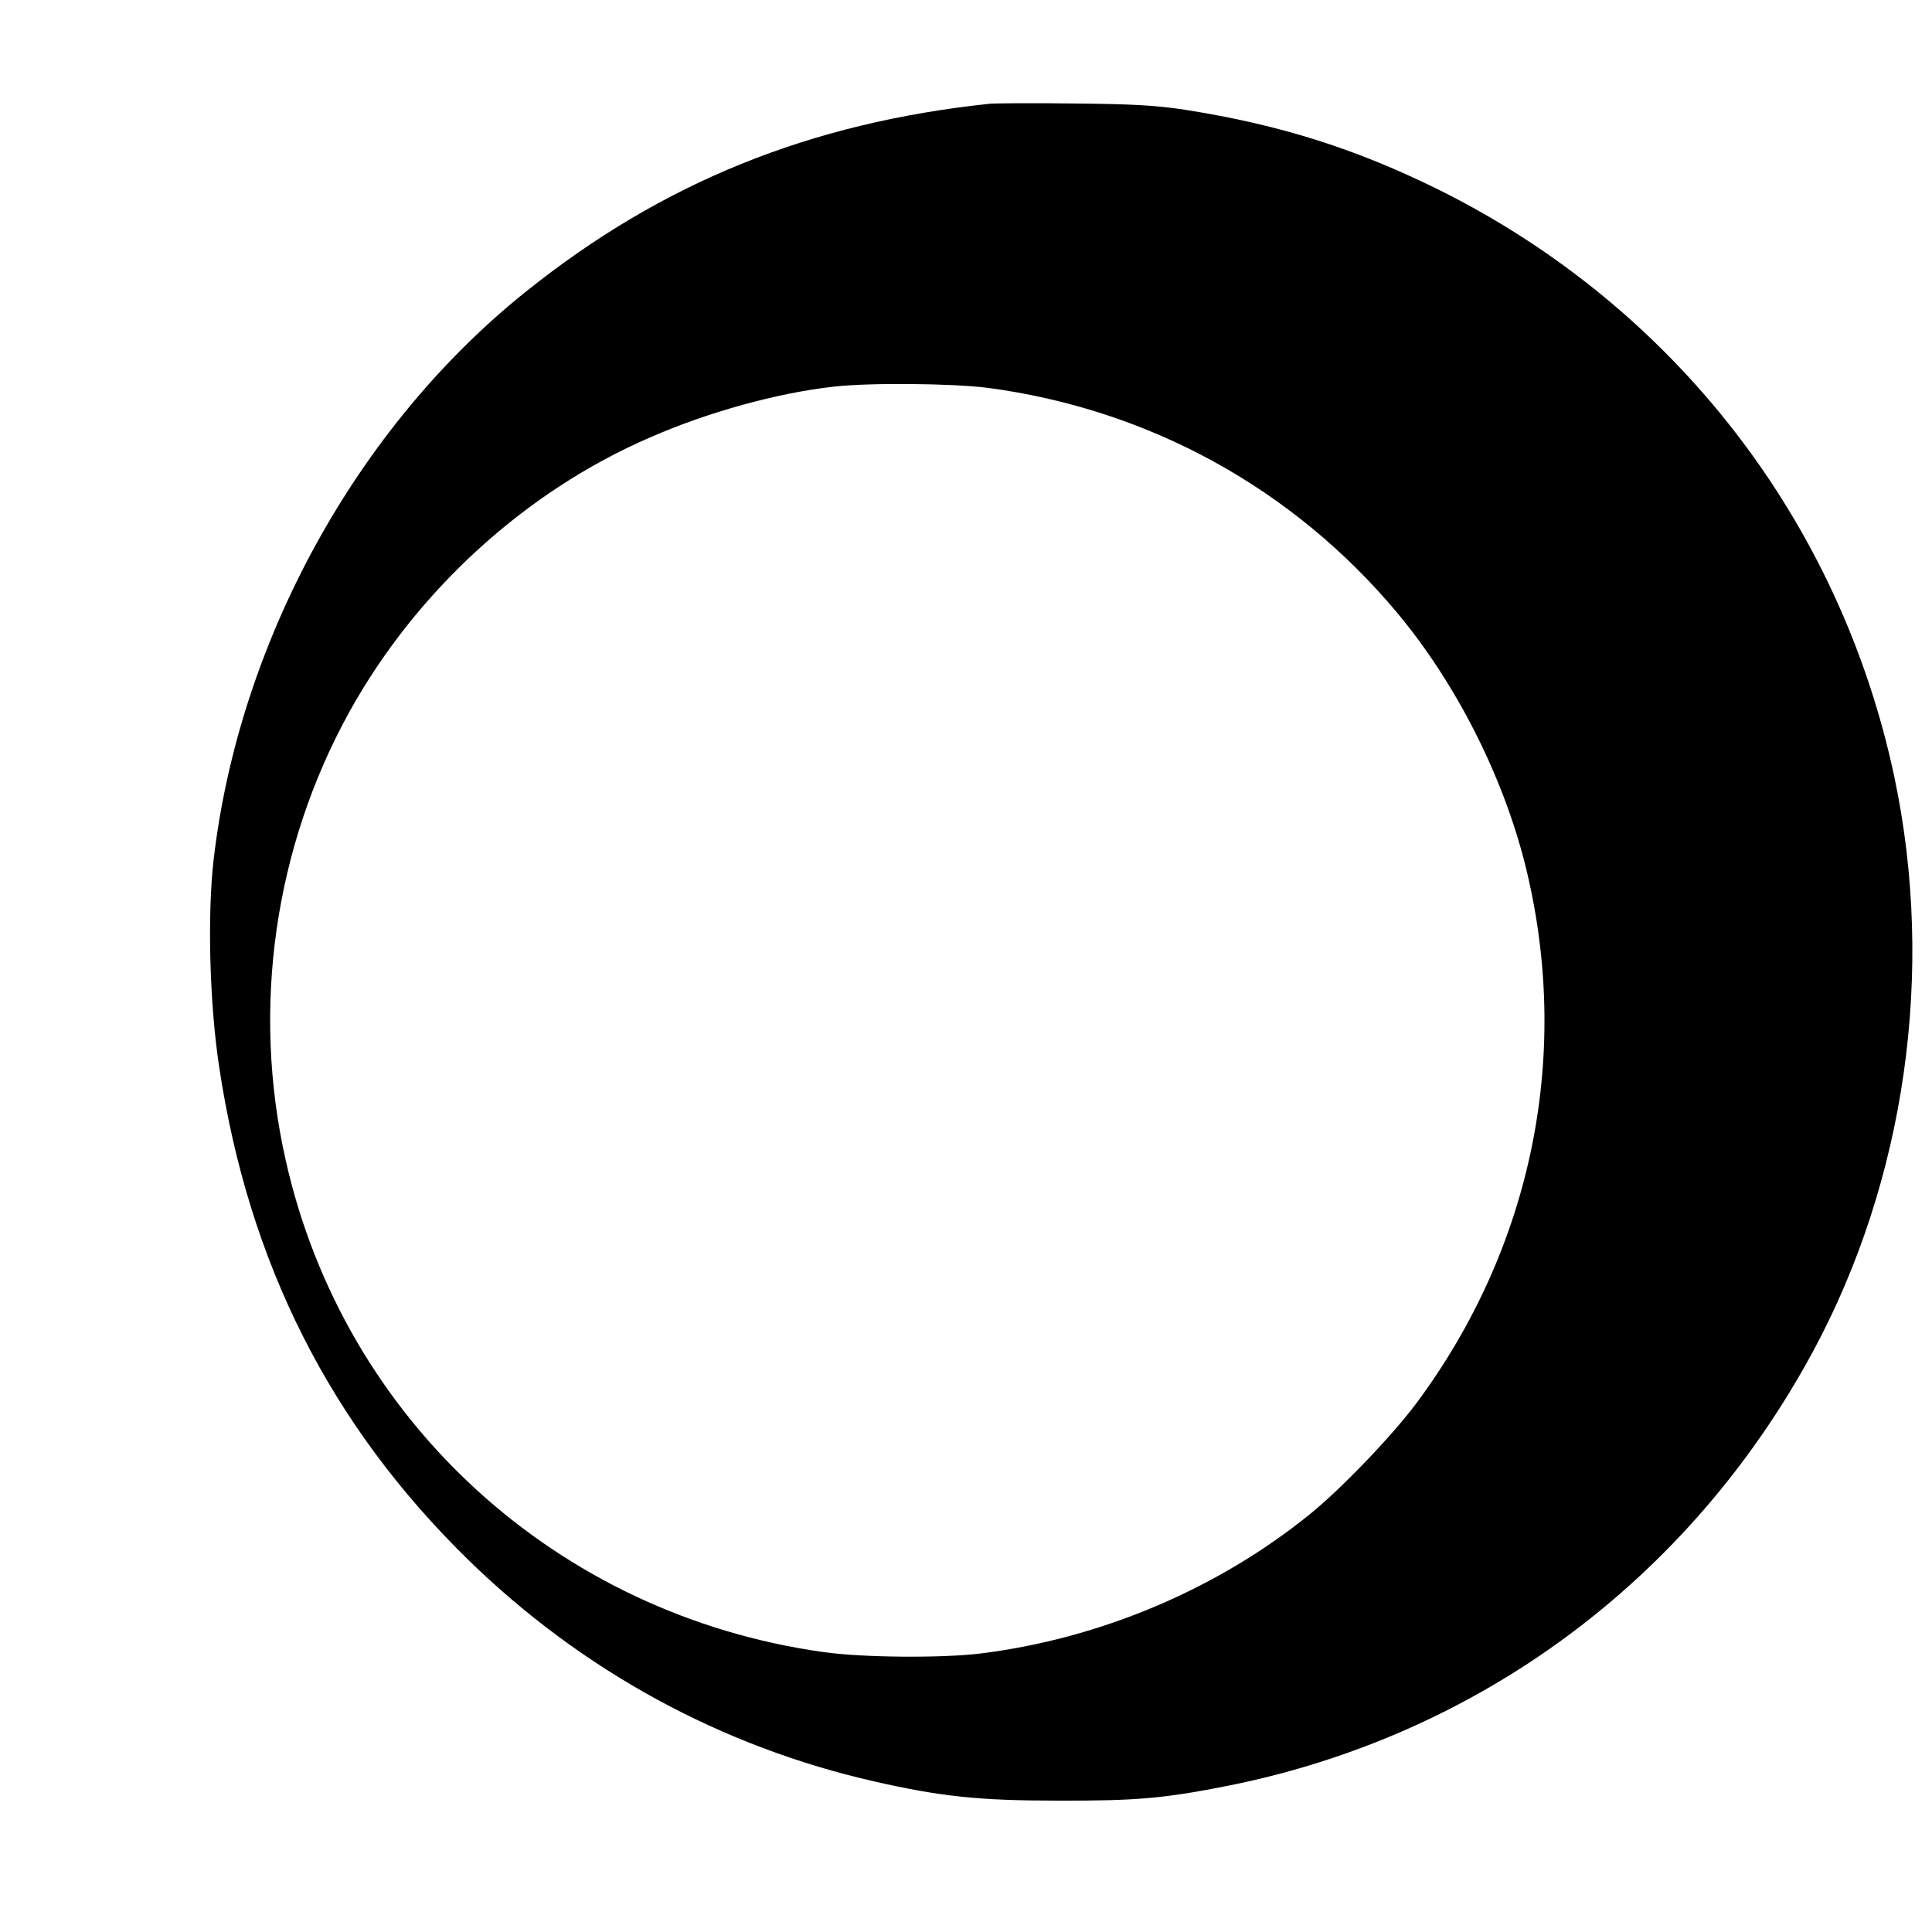 <?xml version="1.0" standalone="no"?>
<!DOCTYPE svg PUBLIC "-//W3C//DTD SVG 20010904//EN"
 "http://www.w3.org/TR/2001/REC-SVG-20010904/DTD/svg10.dtd">
<svg version="1.0" xmlns="http://www.w3.org/2000/svg"
 width="700pt" height="700pt" viewBox="0 0 700 700"
 preserveAspectRatio="xMidYMid meet">
<g transform="translate(0,700) scale(0.1,-0.1)"
fill="#000000" stroke="none">
<path d="M3585 6624 c-651 -69 -1186 -285 -1680 -681 -612 -490 -1039 -1267
-1131 -2058 -23 -200 -15 -519 20 -750 107 -712 403 -1298 902 -1786 413 -403
918 -678 1474 -804 238 -54 377 -69 660 -69 288 -1 388 8 620 54 909 182 1671
747 2117 1570 337 623 445 1380 297 2083 -196 927 -796 1702 -1644 2126 -304
151 -581 239 -925 293 -102 16 -189 21 -400 23 -148 2 -288 1 -310 -1z m-8
-1029 c585 -77 1109 -365 1485 -815 212 -254 381 -586 463 -909 171 -681 30
-1386 -393 -1955 -88 -118 -273 -311 -387 -403 -335 -271 -758 -450 -1193
-504 -140 -17 -424 -15 -567 5 -968 135 -1739 840 -1950 1783 -124 550 -41
1132 231 1624 242 437 636 798 1089 994 210 92 460 161 665 184 130 15 429 12
557 -4z"/>
</g>
</svg>
